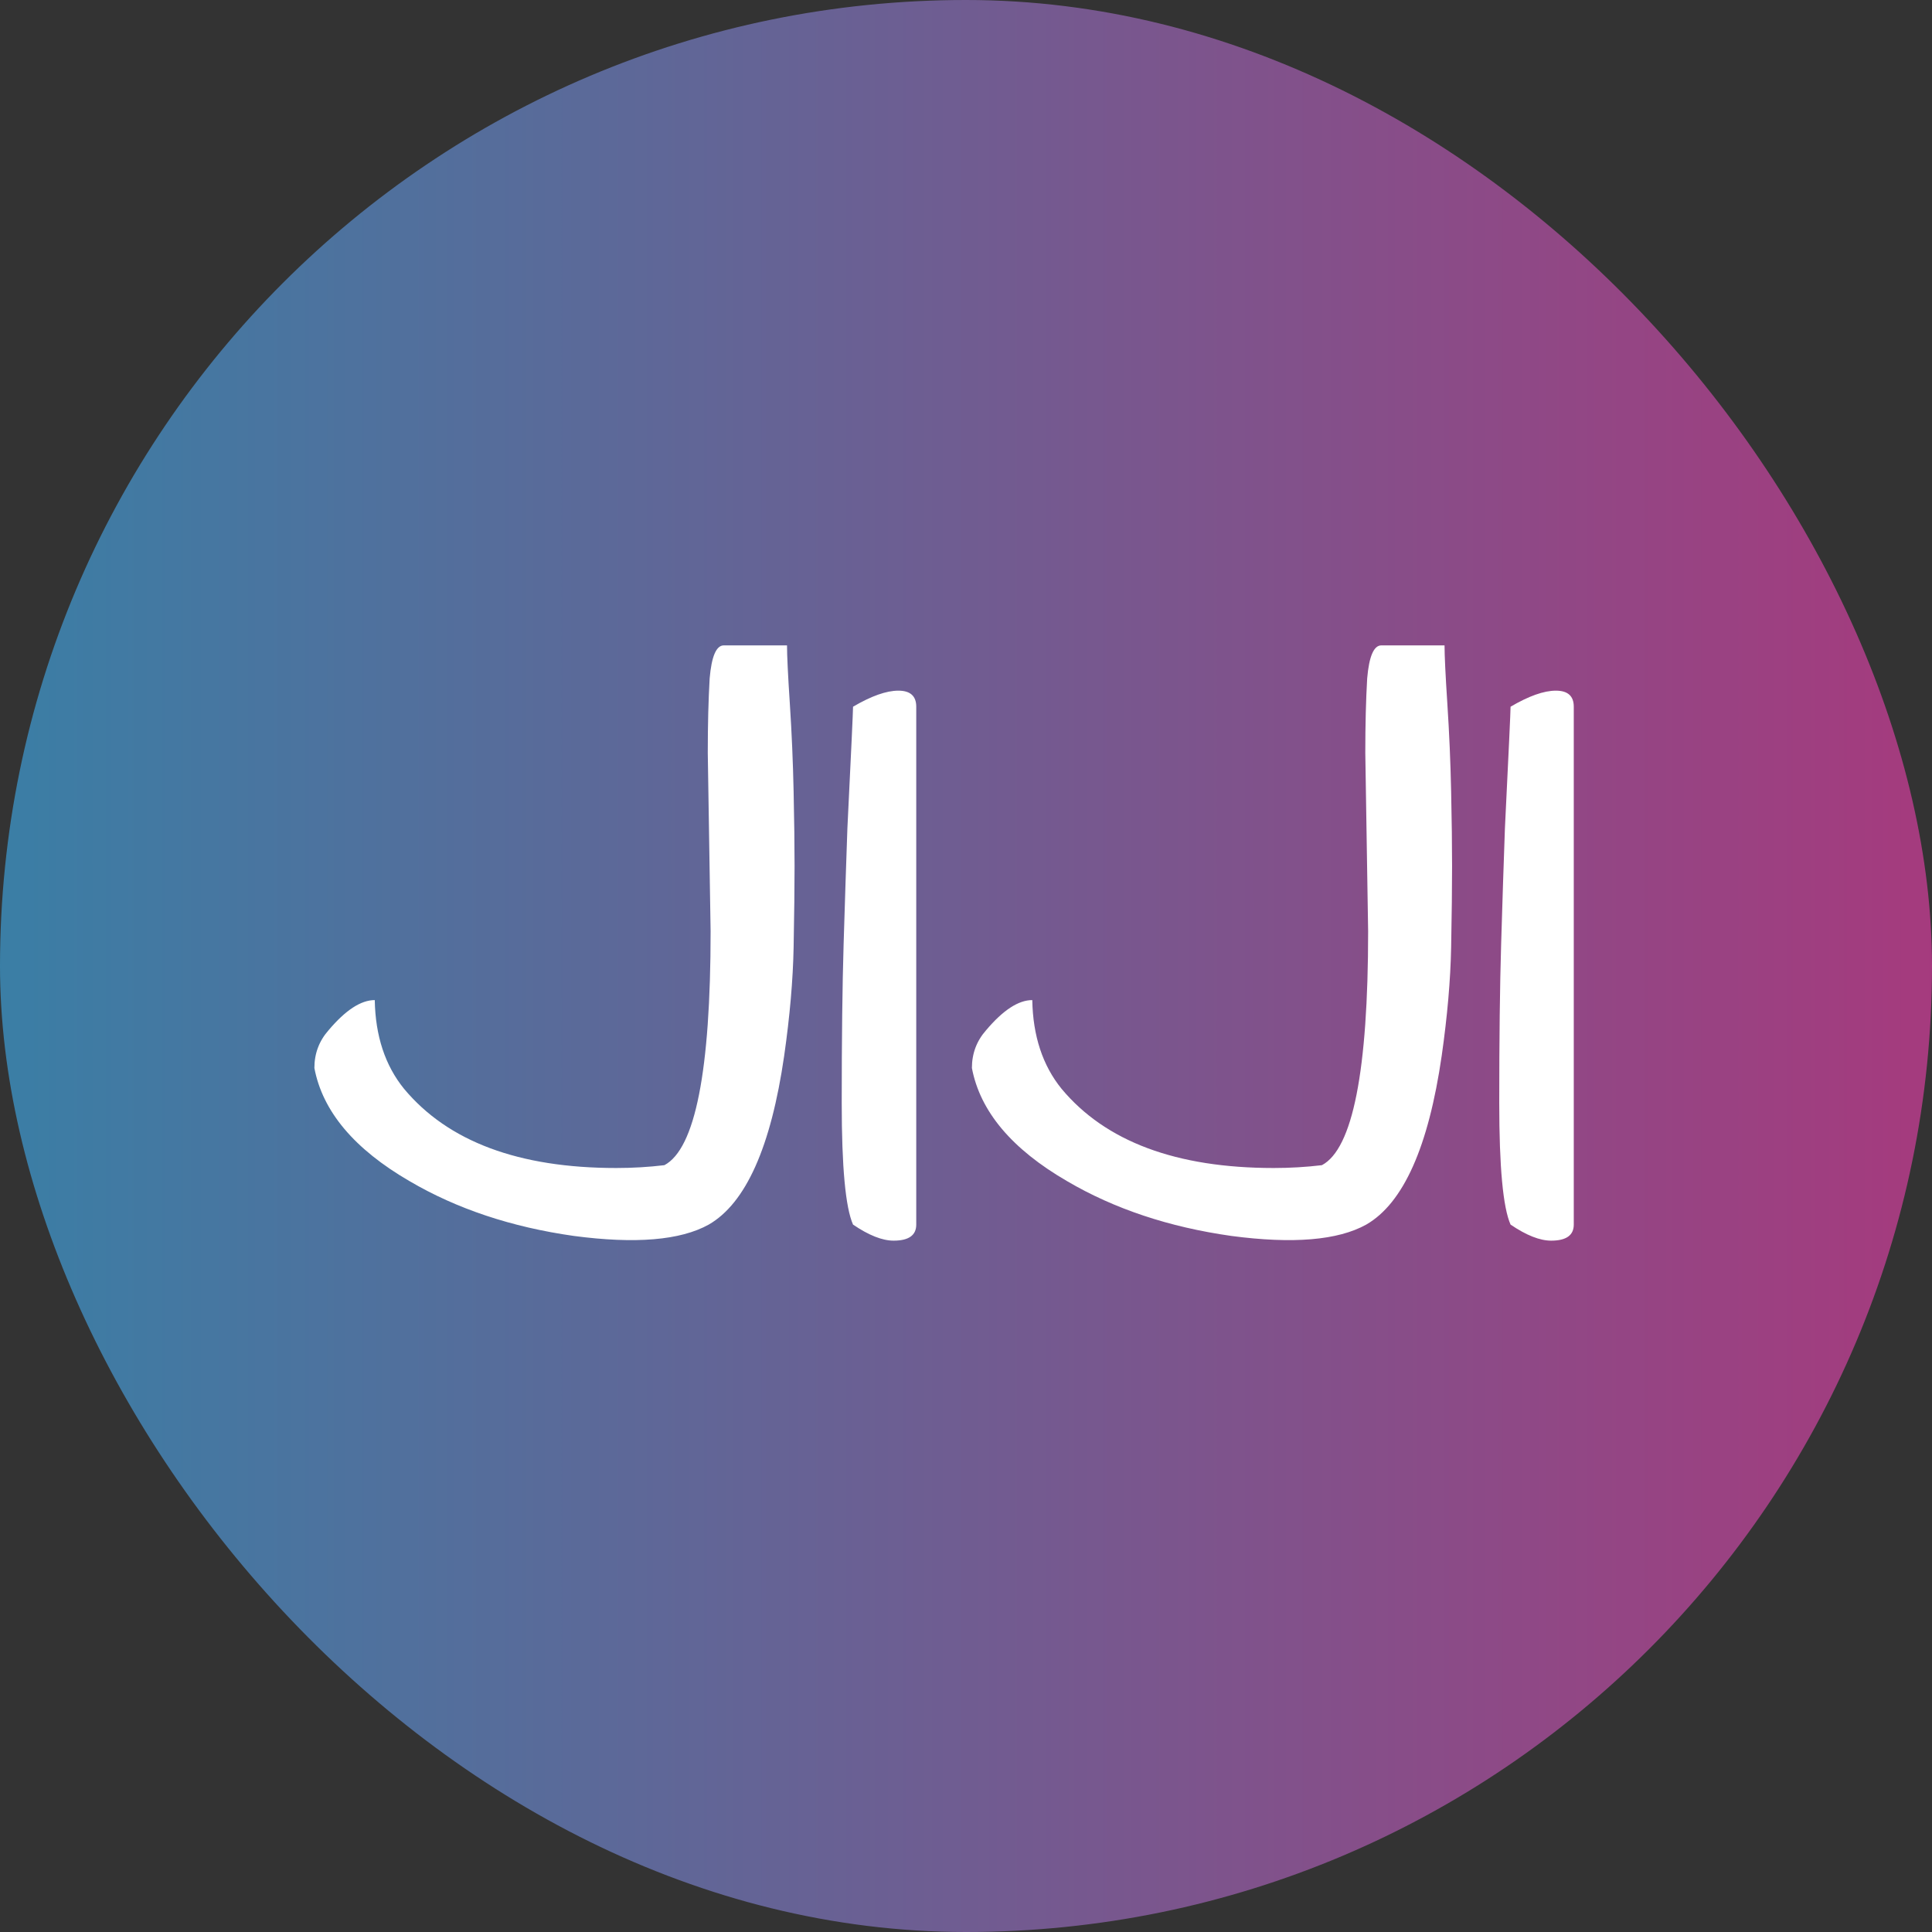 <?xml version="1.0" encoding="UTF-8"?> <svg xmlns="http://www.w3.org/2000/svg" width="120" height="120" viewBox="0 0 120 120" fill="none"><rect x="0" y="0" width="120" height="120" fill="#333333" stroke="none"/><rect width="120" height="120" rx="60" fill="url(#paint0_linear_270_1242)" fill-opacity="0.6"></rect><path d="M44.137 57.84L43.961 46.766C43.961 45.008 44 43.465 44.078 42.137C44.195 40.77 44.488 40.086 44.957 40.086H48.883C48.883 40.711 48.941 41.922 49.059 43.719C49.176 45.516 49.254 47.332 49.293 49.168C49.332 50.965 49.352 52.508 49.352 53.797C49.352 55.086 49.332 56.766 49.293 58.836C49.254 60.867 49.059 63.113 48.707 65.574C47.887 71.238 46.324 74.734 44.02 76.062C42.262 77.039 39.469 77.273 35.641 76.766C31.773 76.219 28.375 75.086 25.445 73.367C22.008 71.375 20.035 69.031 19.527 66.336C19.527 65.438 19.82 64.656 20.406 63.992C21.461 62.742 22.418 62.117 23.277 62.117C23.316 64.344 23.922 66.18 25.094 67.625C27.828 70.906 32.223 72.547 38.277 72.547C39.293 72.547 40.289 72.488 41.266 72.371C43.18 71.356 44.137 66.512 44.137 57.84ZM56.91 76.062C56.91 76.727 56.441 77.059 55.504 77.059C54.801 77.059 53.961 76.727 52.984 76.062C52.516 75.008 52.281 72.488 52.281 68.504C52.281 64.519 52.32 61.238 52.398 58.66C52.477 56.043 52.555 53.641 52.633 51.453C52.867 46.688 52.984 44.168 52.984 43.895C54.117 43.23 55.055 42.898 55.797 42.898C56.539 42.898 56.91 43.23 56.91 43.895V76.062ZM84.977 57.84L84.801 46.766C84.801 45.008 84.84 43.465 84.918 42.137C85.035 40.77 85.328 40.086 85.797 40.086H89.723C89.723 40.711 89.781 41.922 89.898 43.719C90.016 45.516 90.094 47.332 90.133 49.168C90.172 50.965 90.191 52.508 90.191 53.797C90.191 55.086 90.172 56.766 90.133 58.836C90.094 60.867 89.898 63.113 89.547 65.574C88.727 71.238 87.164 74.734 84.859 76.062C83.102 77.039 80.309 77.273 76.481 76.766C72.613 76.219 69.215 75.086 66.285 73.367C62.848 71.375 60.875 69.031 60.367 66.336C60.367 65.438 60.66 64.656 61.246 63.992C62.301 62.742 63.258 62.117 64.117 62.117C64.156 64.344 64.762 66.18 65.934 67.625C68.668 70.906 73.062 72.547 79.117 72.547C80.133 72.547 81.129 72.488 82.106 72.371C84.019 71.356 84.977 66.512 84.977 57.84ZM97.75 76.062C97.75 76.727 97.281 77.059 96.344 77.059C95.641 77.059 94.801 76.727 93.824 76.062C93.356 75.008 93.121 72.488 93.121 68.504C93.121 64.519 93.16 61.238 93.238 58.66C93.316 56.043 93.394 53.641 93.473 51.453C93.707 46.688 93.824 44.168 93.824 43.895C94.957 43.23 95.894 42.898 96.637 42.898C97.379 42.898 97.75 43.23 97.75 43.895V76.062Z" fill="white"></path><defs><linearGradient id="paint0_linear_270_1242" x1="0" y1="60" x2="120" y2="60" gradientUnits="userSpaceOnUse"><stop stop-color="#40B1F2"></stop><stop offset="1" stop-color="#F240B0"></stop></linearGradient></defs></svg> 
